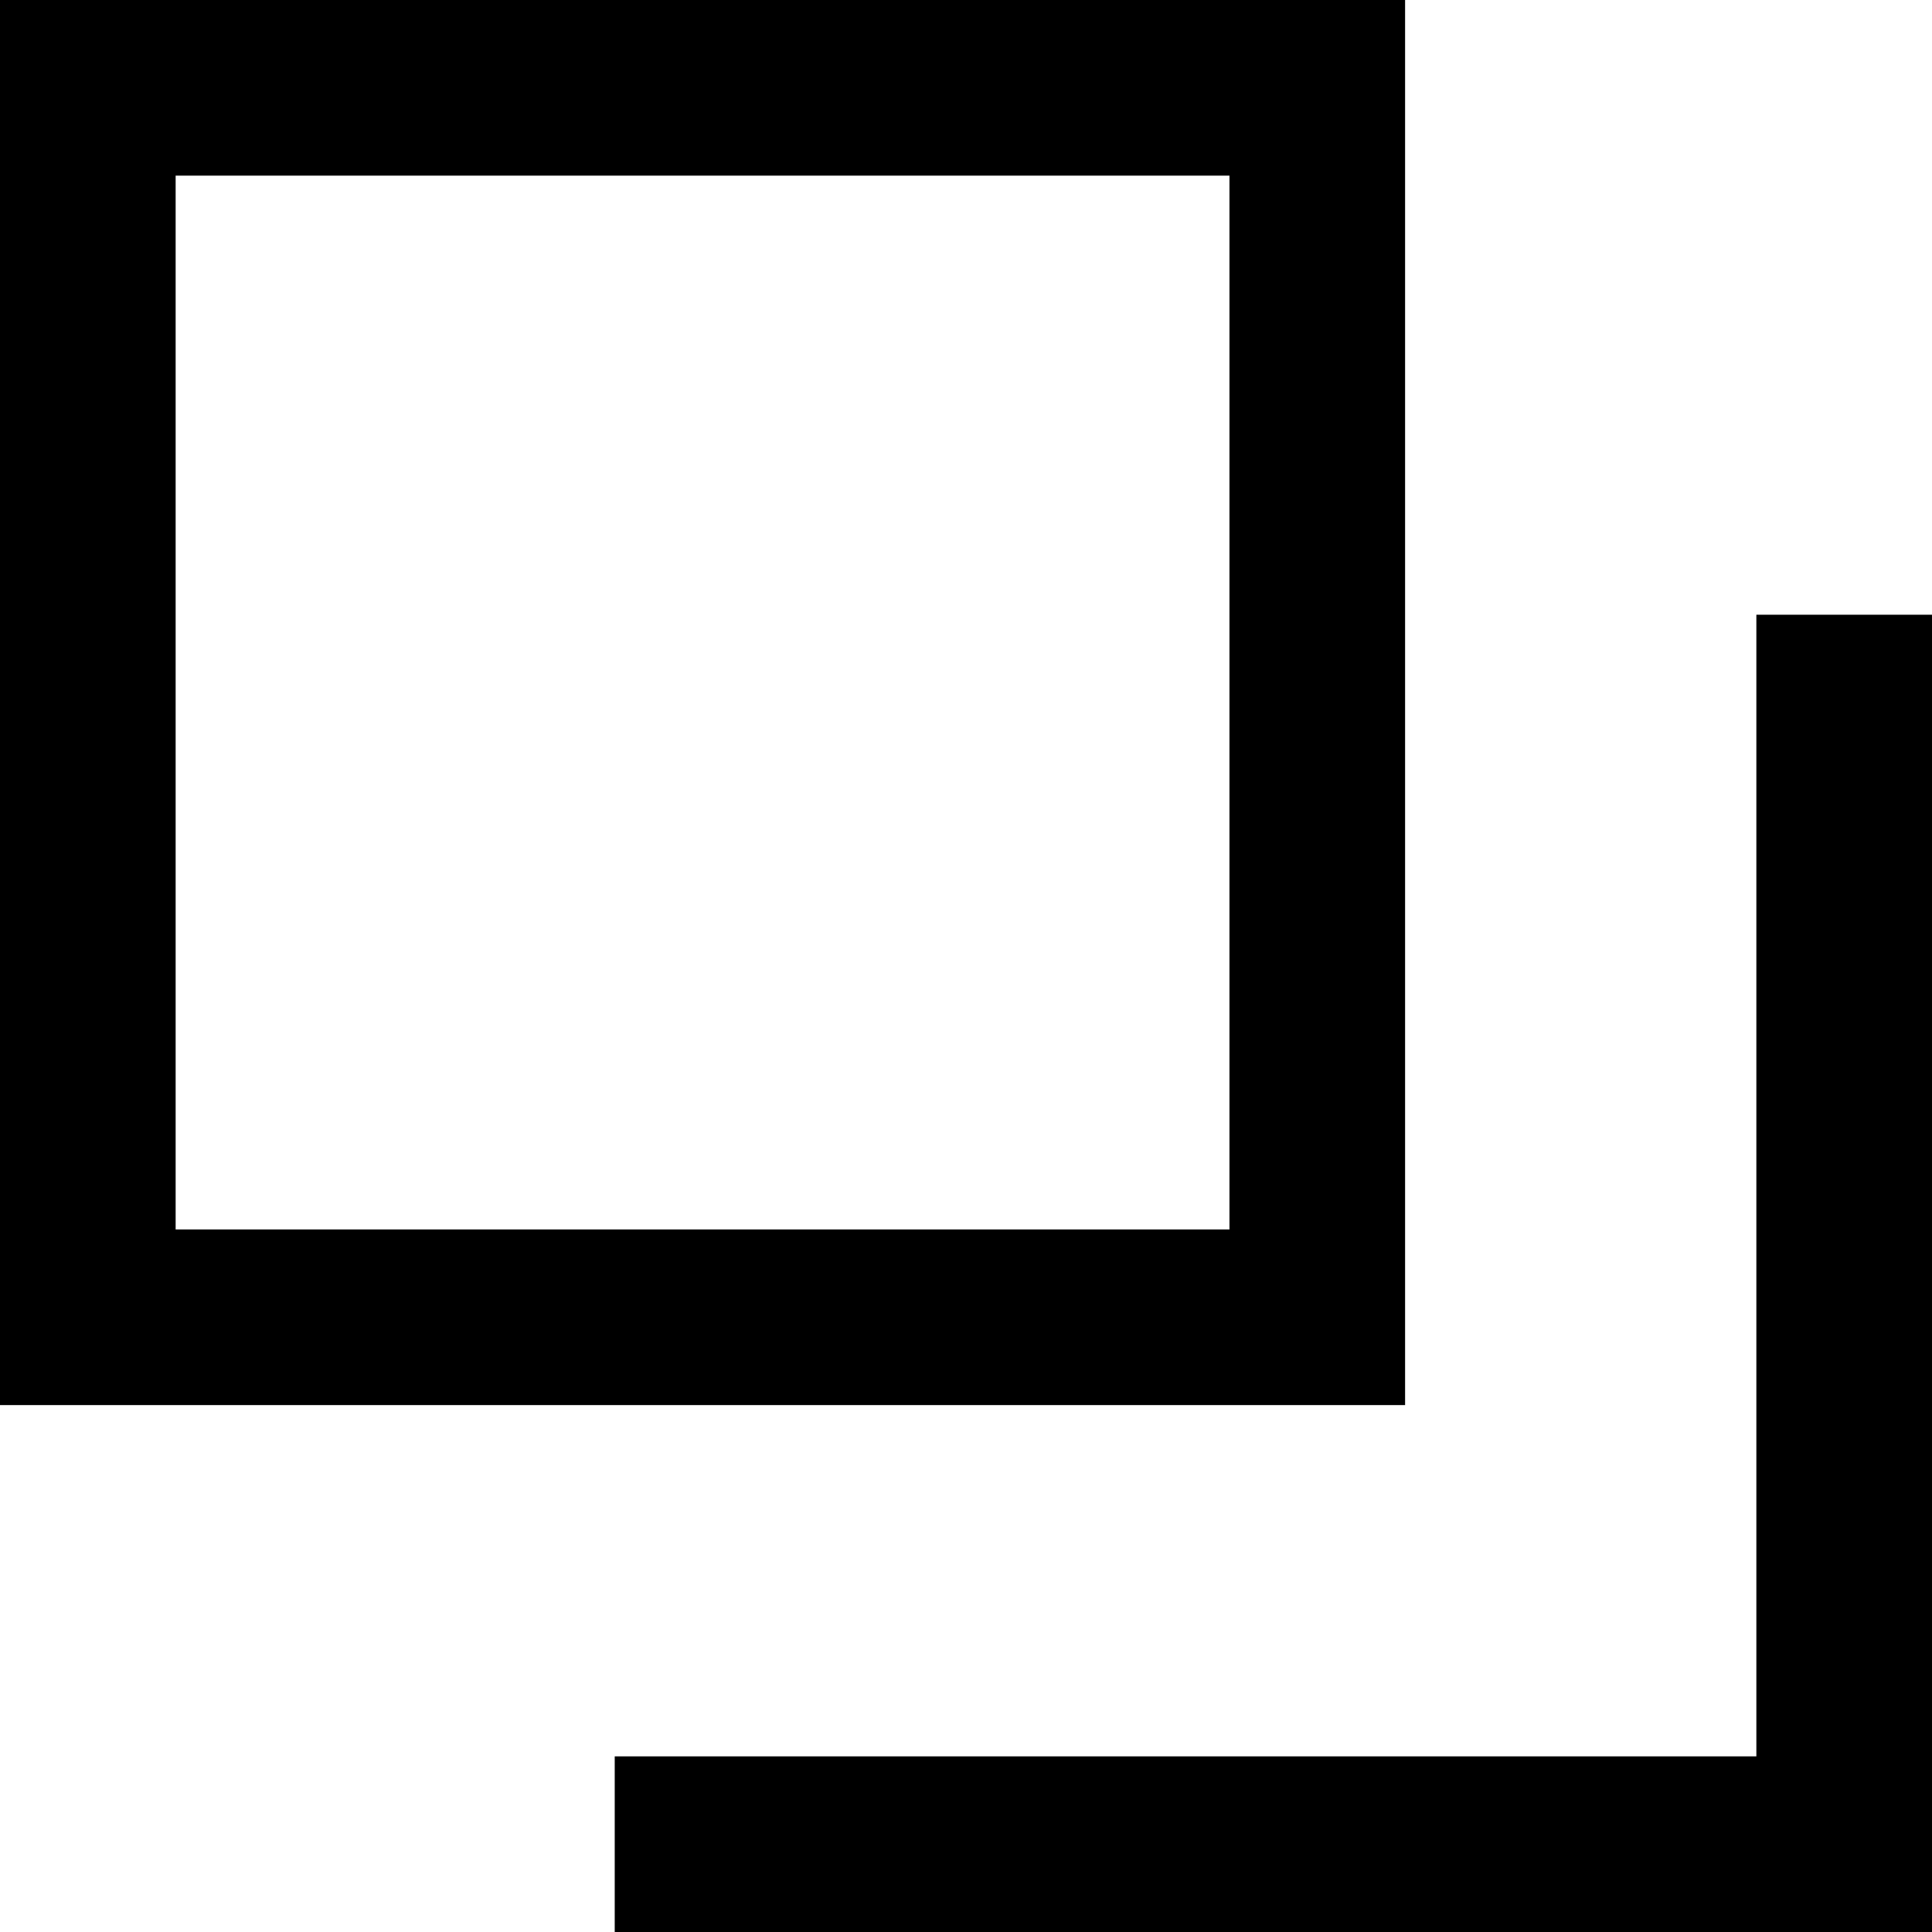 <svg id="_イヤー_2" xmlns="http://www.w3.org/2000/svg" viewBox="0 0 11 11"><defs><style>.cls-1{fill:none;stroke:#000;stroke-miterlimit:10}</style></defs><g id="txt"><path class="cls-1" d="M.5.5h7v7h-7z"/><path class="cls-1" d="M10.5 3.5v7h-7"/></g></svg>